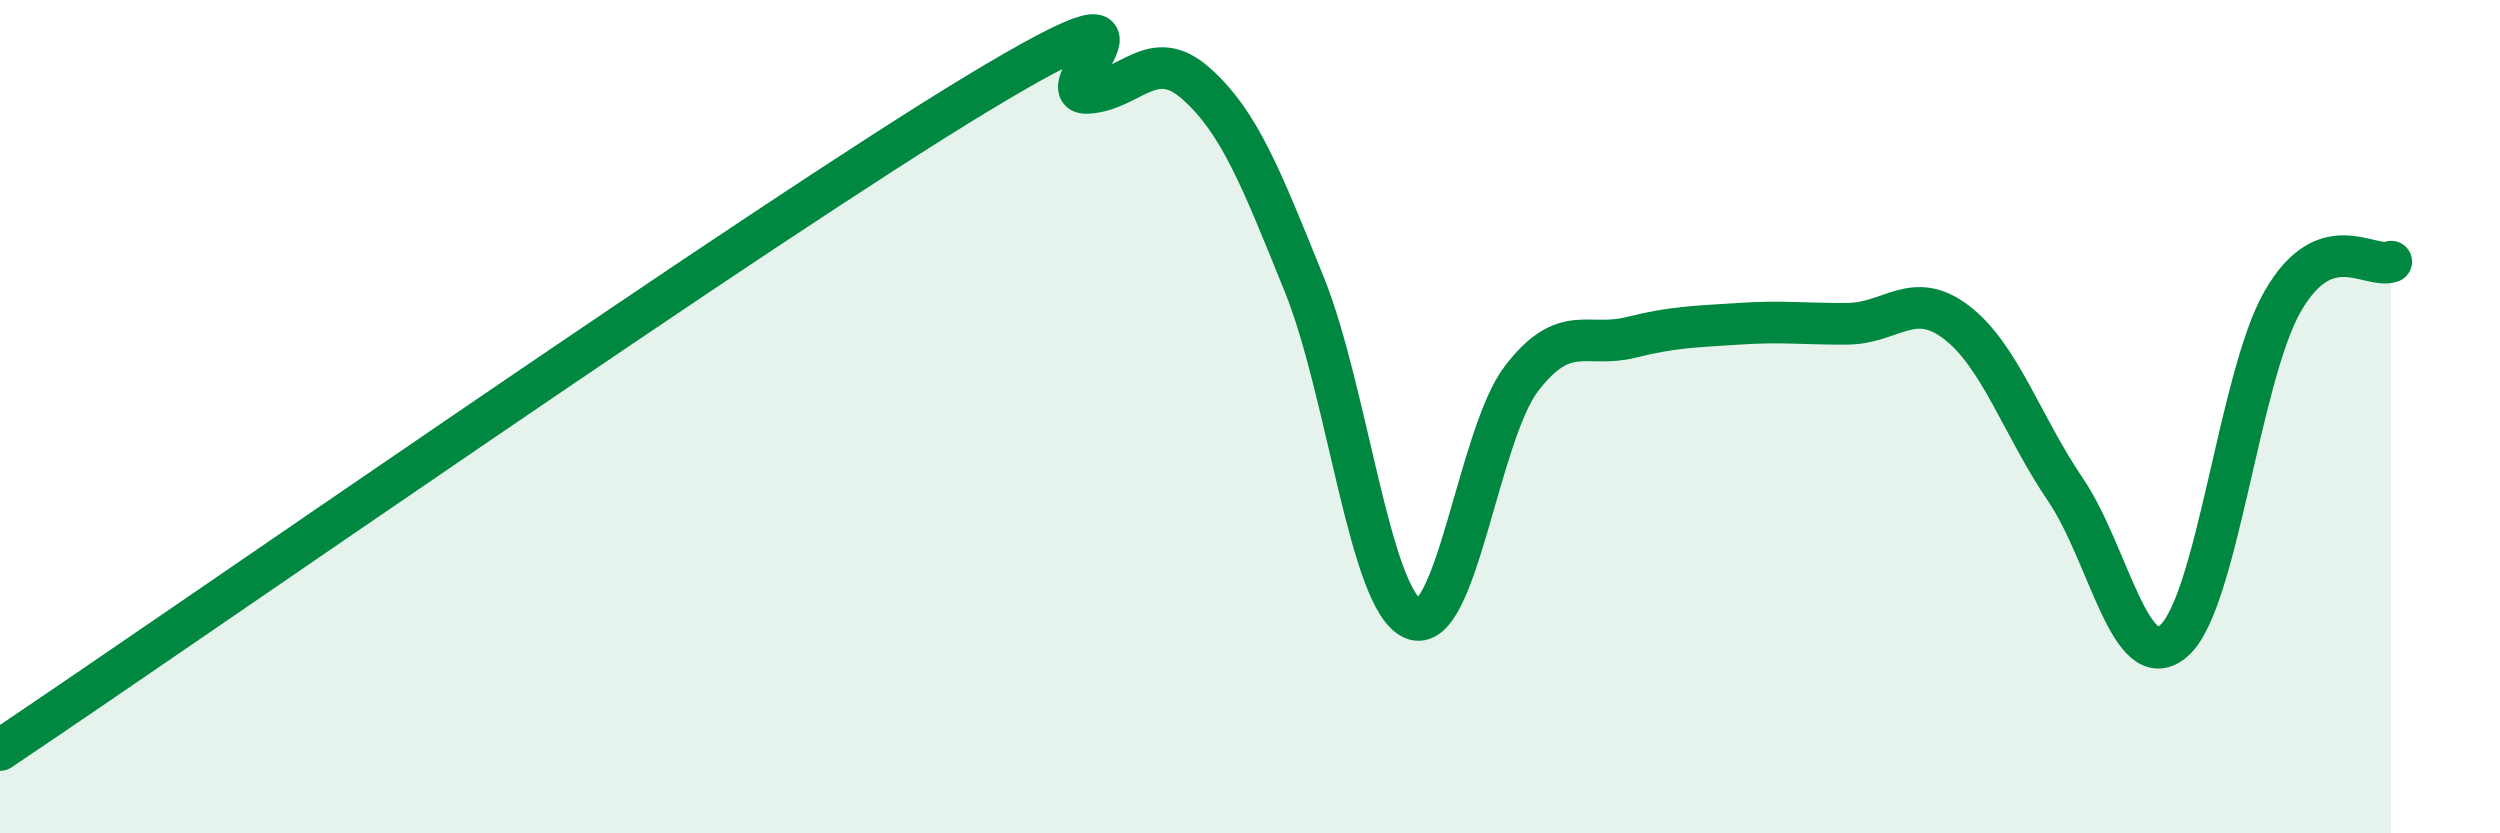 
    <svg width="60" height="20" viewBox="0 0 60 20" xmlns="http://www.w3.org/2000/svg">
      <path
        d="M 0,18 C 4.7,14.85 18.26,5.38 23.48,2.23 C 28.7,-0.92 25.05,2.28 26.09,2.23 C 27.13,2.18 27.66,1.08 28.7,2 C 29.74,2.92 30.26,4.25 31.3,6.82 C 32.34,9.39 32.87,14.4 33.91,14.85 C 34.95,15.3 35.48,10.43 36.52,9.08 C 37.56,7.73 38.09,8.36 39.13,8.1 C 40.17,7.84 40.7,7.84 41.74,7.77 C 42.78,7.7 43.31,7.78 44.35,7.77 C 45.39,7.76 45.92,6.94 46.96,7.74 C 48,8.54 48.53,10.22 49.57,11.75 C 50.61,13.28 51.13,16.28 52.17,15.38 C 53.21,14.48 53.74,9.06 54.78,7.24 C 55.82,5.42 56.87,6.47 57.39,6.28L57.39 20L0 20Z"
        fill="#008740"
        opacity="0.1"
        stroke-linecap="round"
        stroke-linejoin="round"
      />
      <path
        d="M 0,18 C 4.7,14.85 18.26,5.38 23.48,2.23 C 28.7,-0.92 25.05,2.28 26.09,2.23 C 27.13,2.18 27.66,1.08 28.7,2 C 29.74,2.92 30.26,4.25 31.3,6.82 C 32.34,9.39 32.87,14.4 33.91,14.85 C 34.95,15.3 35.48,10.43 36.52,9.08 C 37.56,7.73 38.09,8.36 39.13,8.1 C 40.17,7.84 40.7,7.84 41.74,7.77 C 42.78,7.7 43.31,7.78 44.35,7.77 C 45.39,7.76 45.92,6.94 46.96,7.74 C 48,8.54 48.53,10.22 49.57,11.75 C 50.61,13.28 51.13,16.28 52.17,15.38 C 53.21,14.48 53.74,9.06 54.78,7.24 C 55.82,5.42 56.87,6.47 57.39,6.28"
        stroke="#008740"
        stroke-width="1"
        fill="none"
        stroke-linecap="round"
        stroke-linejoin="round"
      />
    </svg>
  
